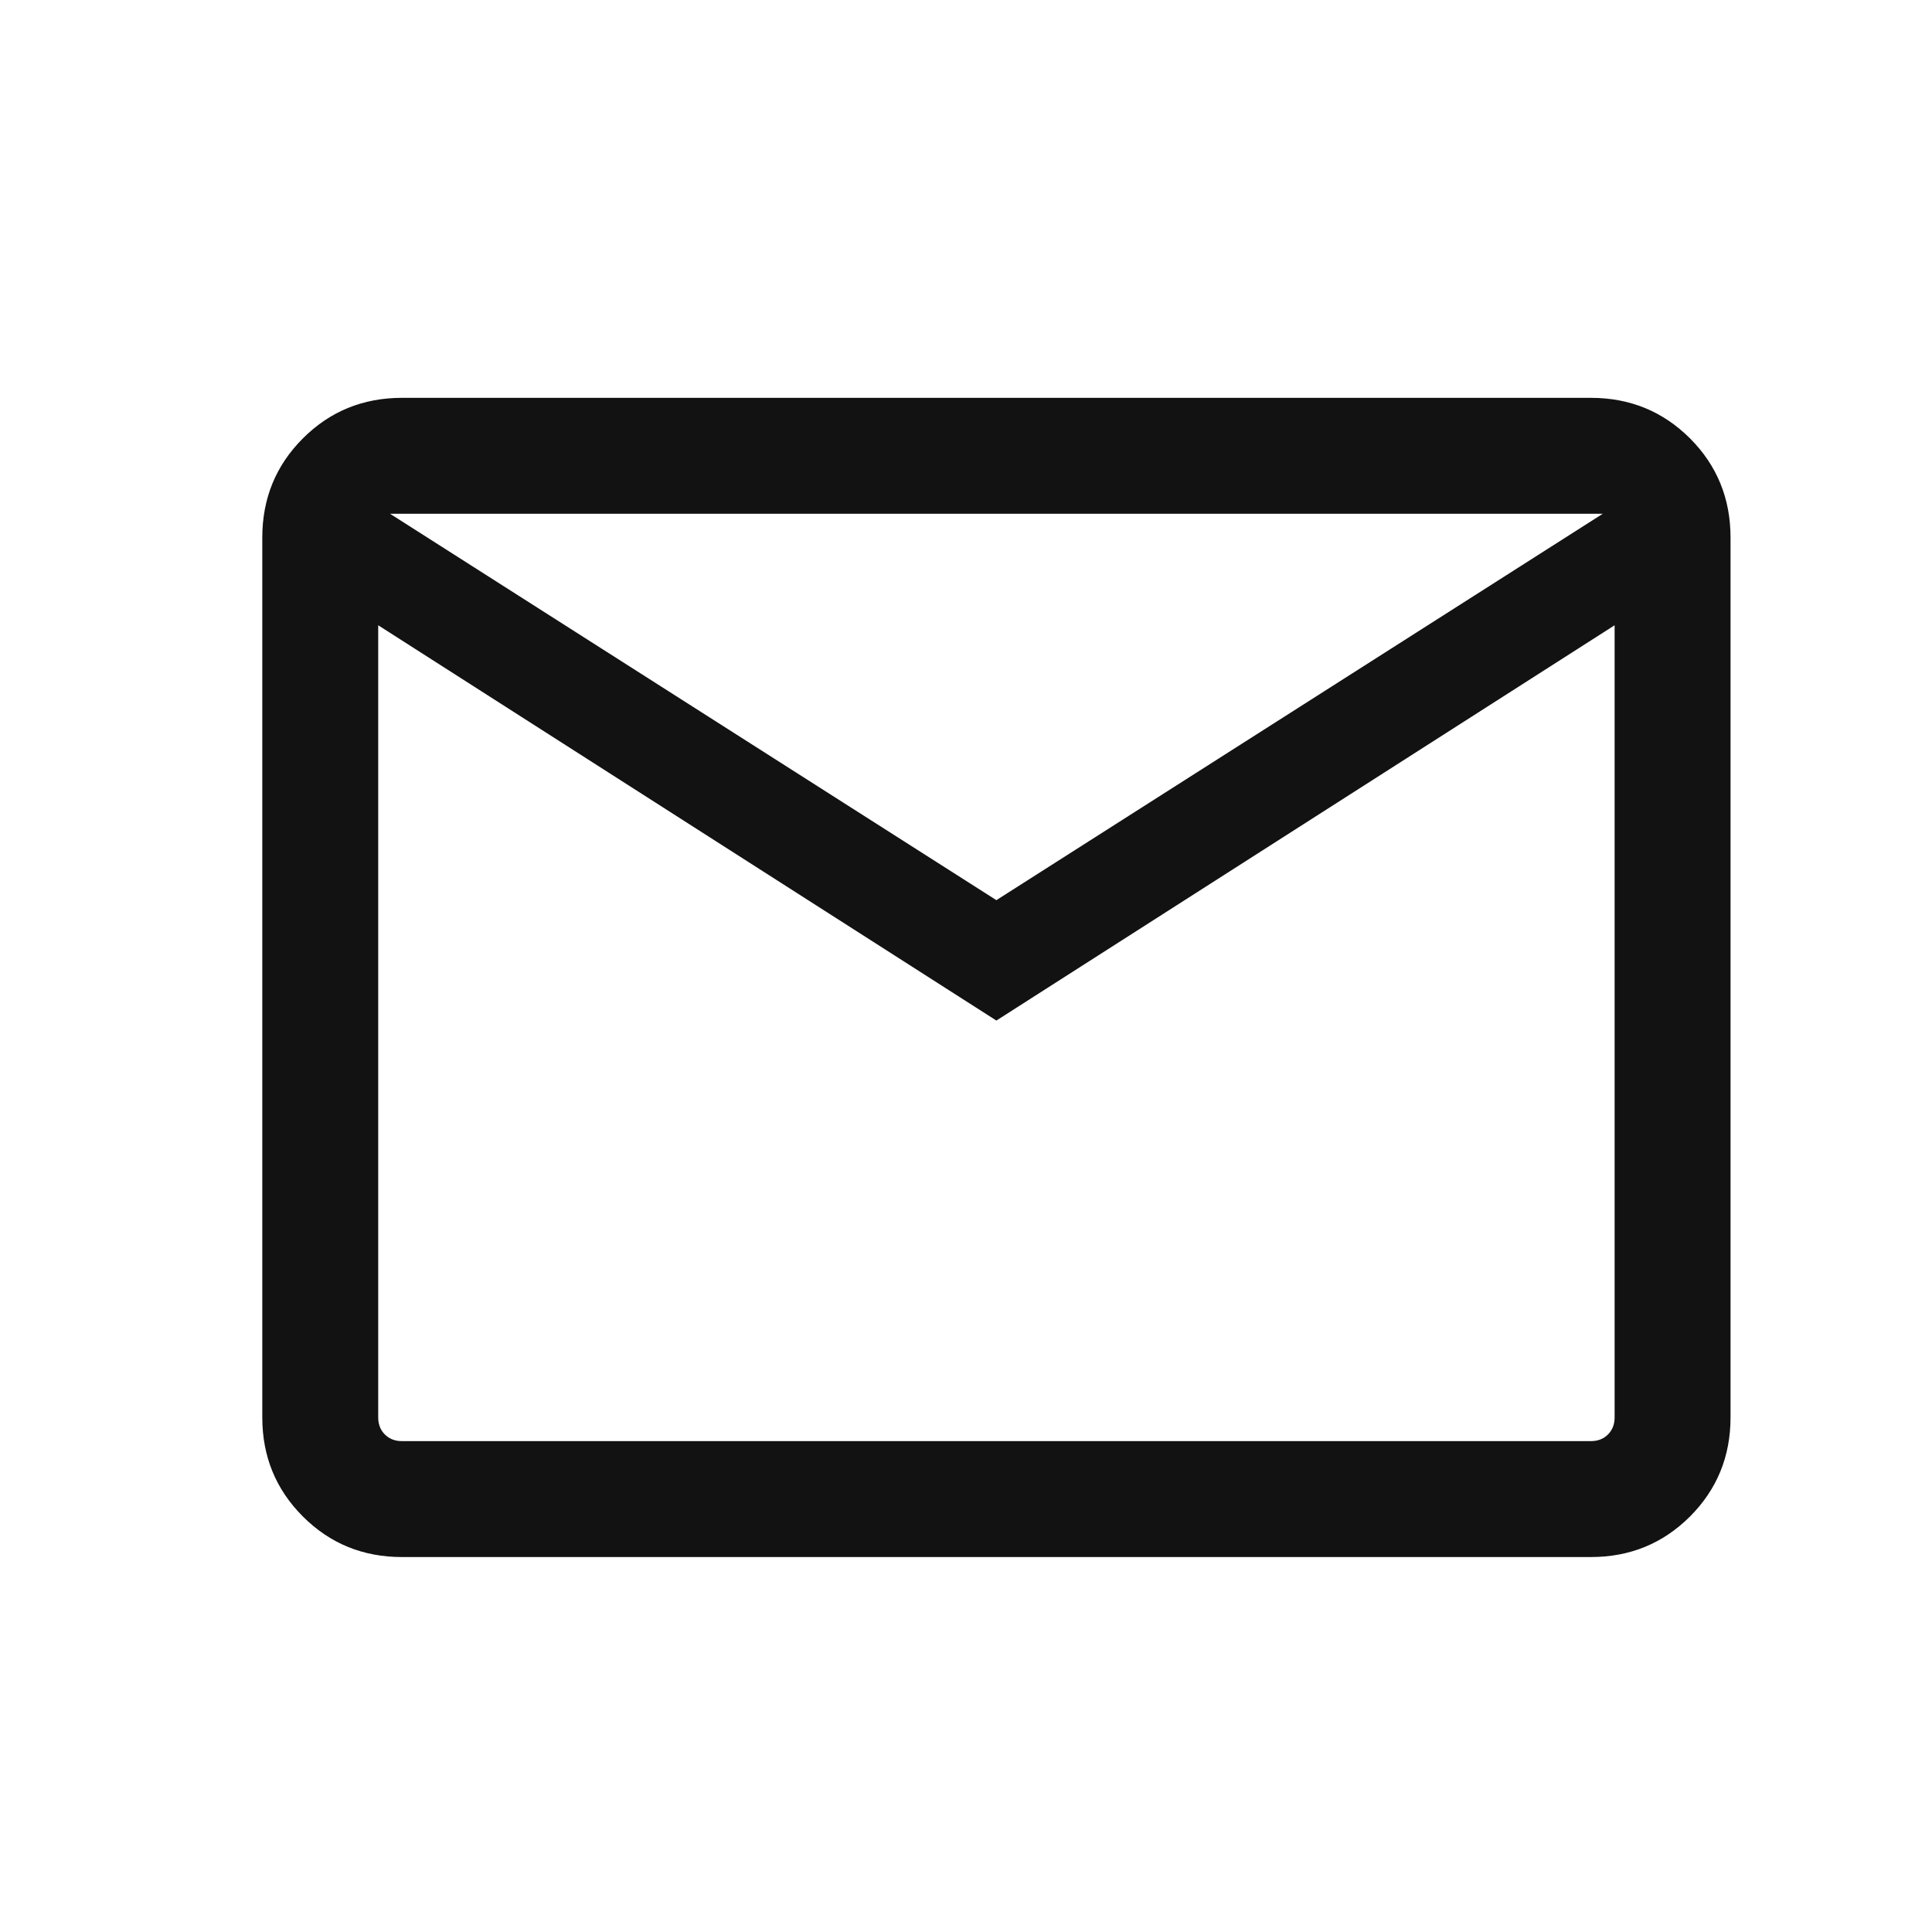 <svg width="25" height="25" viewBox="0 0 25 25" fill="none" xmlns="http://www.w3.org/2000/svg">
<path d="M5.201 20.148C4.696 20.148 4.269 19.973 3.919 19.623C3.569 19.273 3.394 18.846 3.394 18.341V6.956C3.394 6.451 3.569 6.023 3.919 5.673C4.269 5.323 4.696 5.148 5.201 5.148H20.586C21.091 5.148 21.518 5.323 21.869 5.673C22.218 6.023 22.393 6.451 22.393 6.956V18.341C22.393 18.846 22.218 19.273 21.869 19.623C21.518 19.973 21.091 20.148 20.586 20.148H5.201ZM12.893 13.206L4.894 8.091V18.341C4.894 18.43 4.922 18.504 4.98 18.562C5.038 18.62 5.112 18.648 5.201 18.648H20.586C20.676 18.648 20.749 18.62 20.807 18.562C20.865 18.504 20.893 18.43 20.893 18.341V8.091L12.893 13.206ZM12.893 11.648L20.74 6.648H5.047L12.893 11.648ZM4.894 8.091V6.648V18.341C4.894 18.43 4.922 18.504 4.98 18.562C5.038 18.62 5.112 18.648 5.201 18.648H4.894V8.091Z" fill="#121212"/>
</svg>
